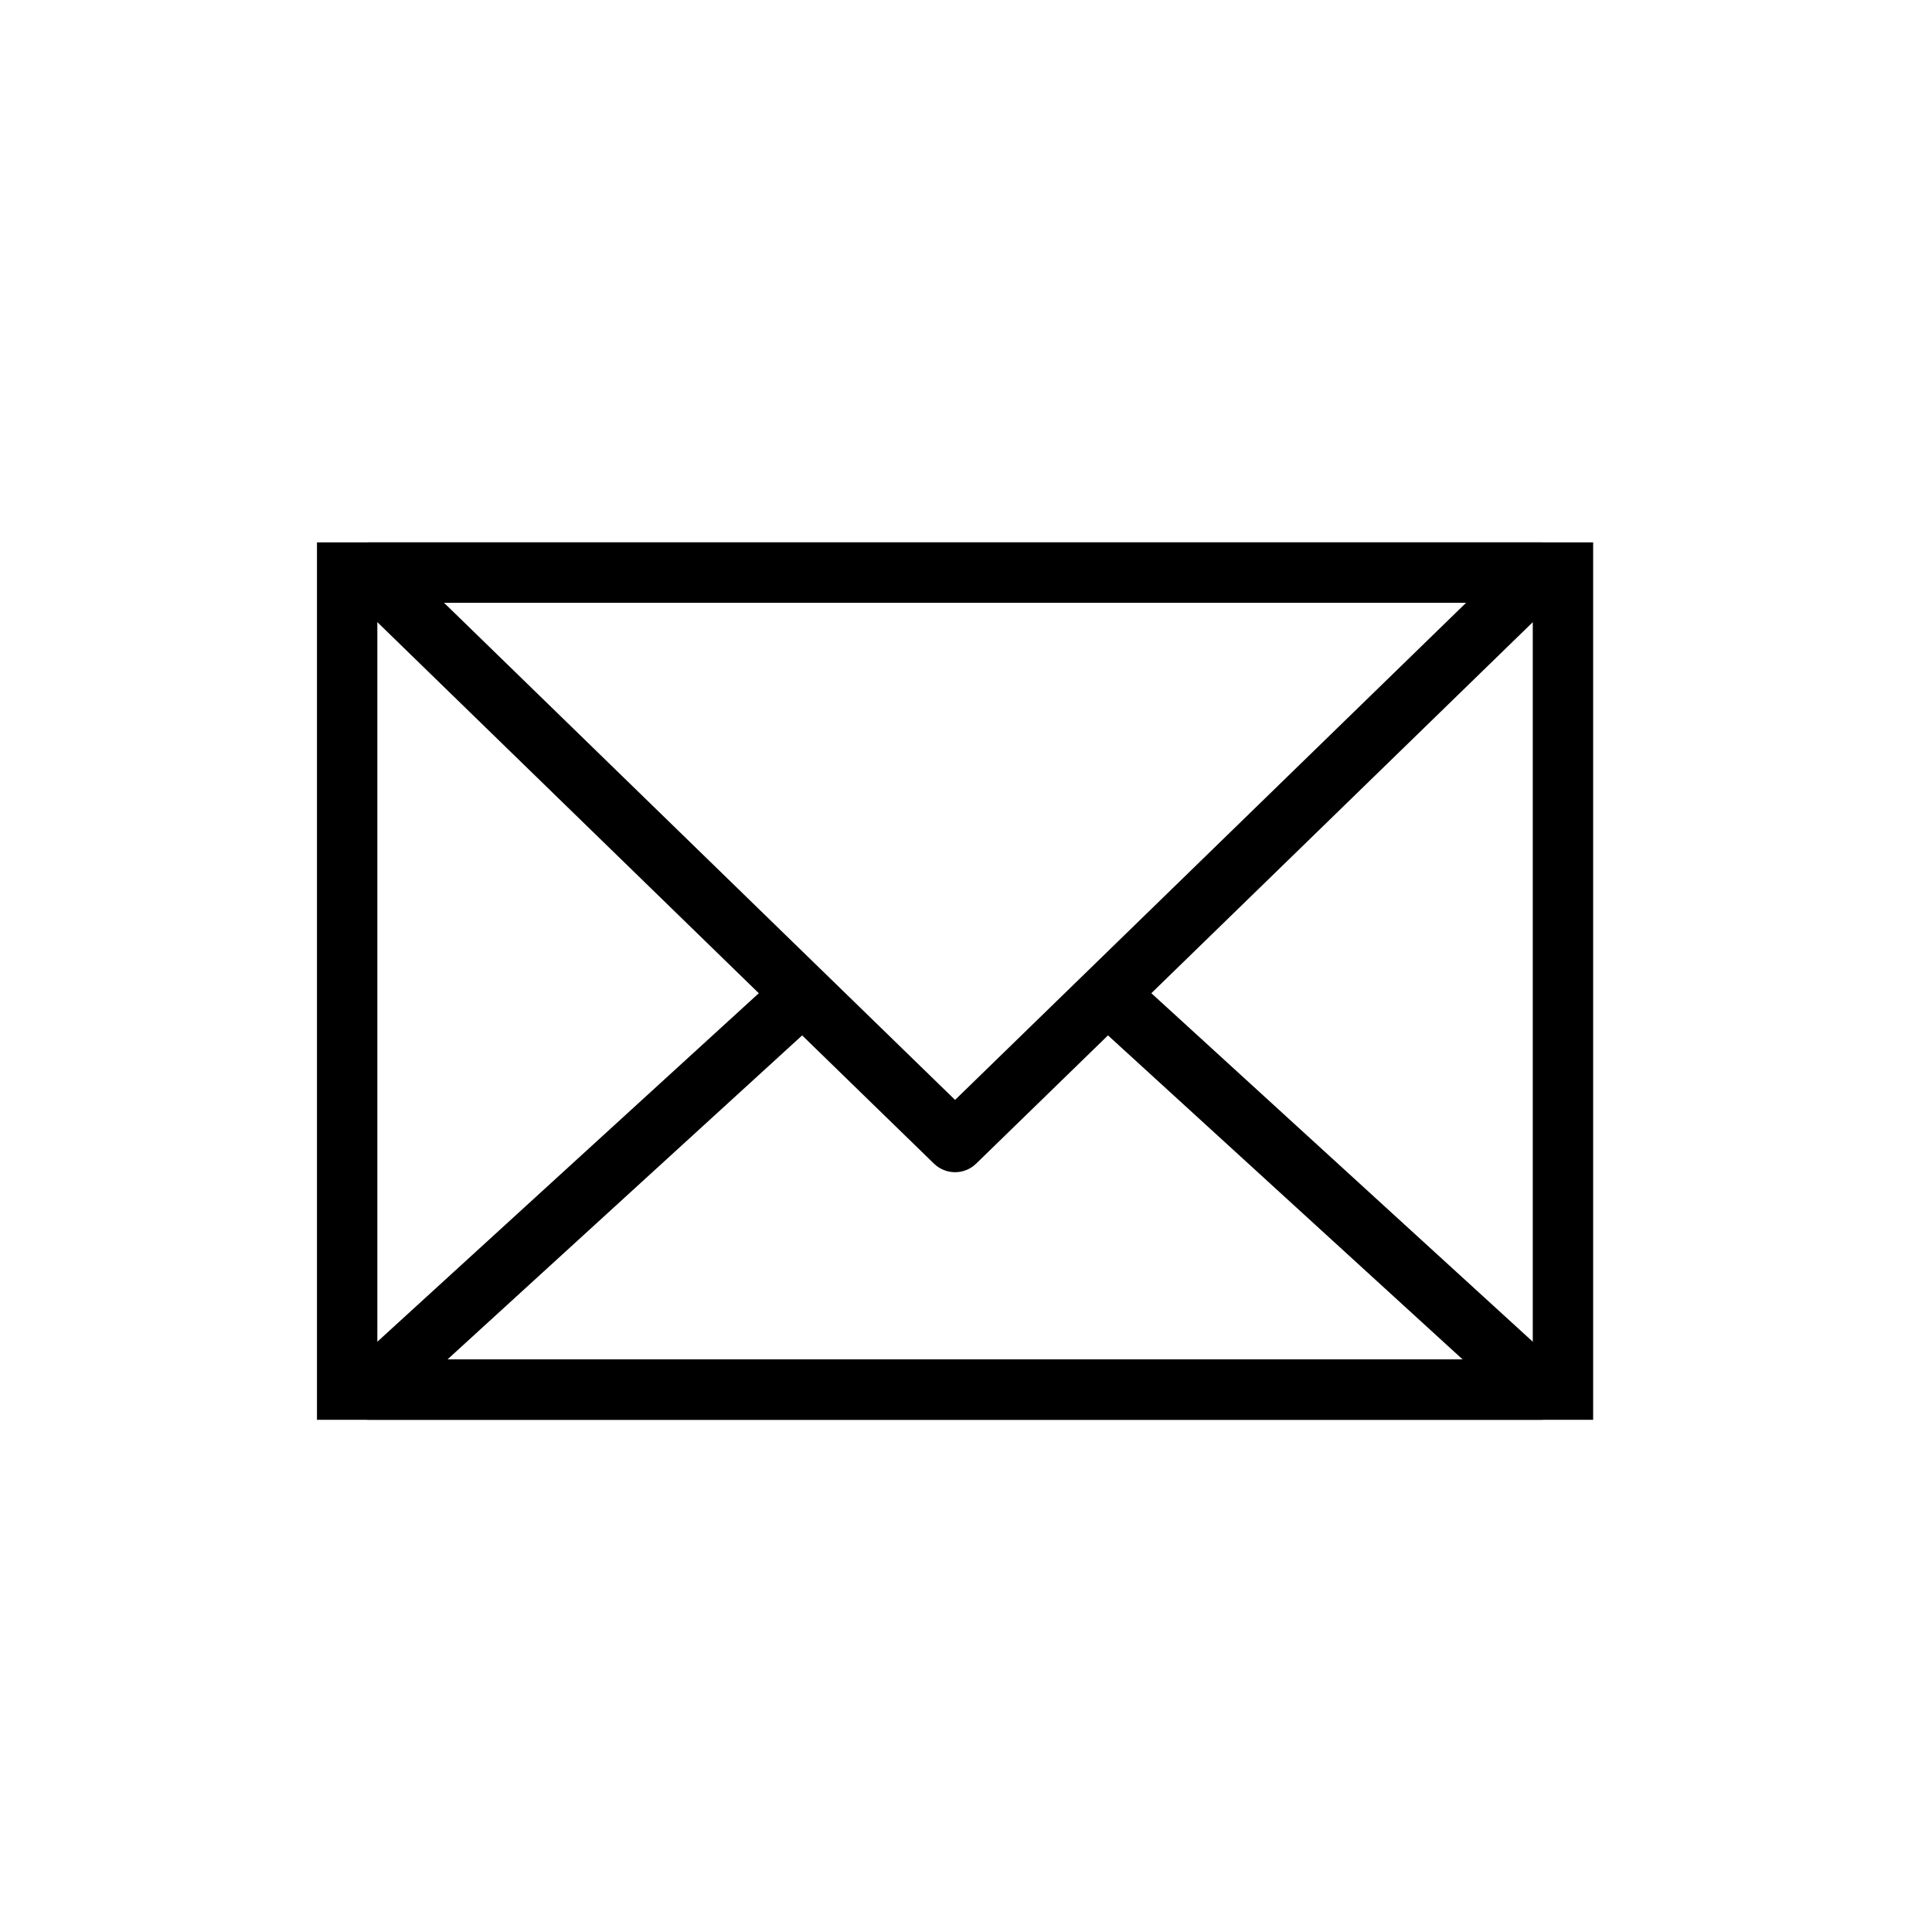<?xml version="1.0" encoding="UTF-8"?>
<svg width="64px" height="64px" viewBox="0 0 64 64" version="1.1" xmlns="http://www.w3.org/2000/svg" xmlns:xlink="http://www.w3.org/1999/xlink">
    <!-- Generator: Sketch 51.2 (57519) - http://www.bohemiancoding.com/sketch -->
    <title>envelope</title>
    <desc>Created with Sketch.</desc>
    <defs></defs>
    <g id="envelope" stroke="none" stroke-width="1" fill="none" fill-rule="evenodd">
        <g id="Group" transform="translate(10, 17)" fill="#000000" fill-rule="nonzero">
            <path d="M0.5,30.033 L0.5,0.967 L42.775,0.967 L42.775,30.033 L0.5,30.033 Z M2.5,28.033 L40.775,28.033 L40.775,2.967 L2.5,2.967 L2.5,28.033 Z" id="Stroke-1"></path>
            <path d="M22.335,21.548 C21.947,21.925 21.329,21.925 20.94,21.548 L1.549,2.684 C0.905,2.058 1.348,0.967 2.246,0.967 L41.03,0.967 C41.927,0.967 42.37,2.058 41.727,2.684 L22.335,21.548 Z M21.638,19.436 L38.567,2.967 L4.708,2.967 L21.638,19.436 Z" id="Stroke-3"></path>
            <path d="M38.452,28.033 L26.472,17.087 L27.821,15.61 L41.704,28.295 C42.378,28.911 41.942,30.033 41.029,30.033 L2.246,30.033 C1.333,30.033 0.897,28.91 1.571,28.295 L15.427,15.636 L16.776,17.113 L4.823,28.033 L38.452,28.033 Z" id="Stroke-4"></path>
        </g>
    </g>
</svg>